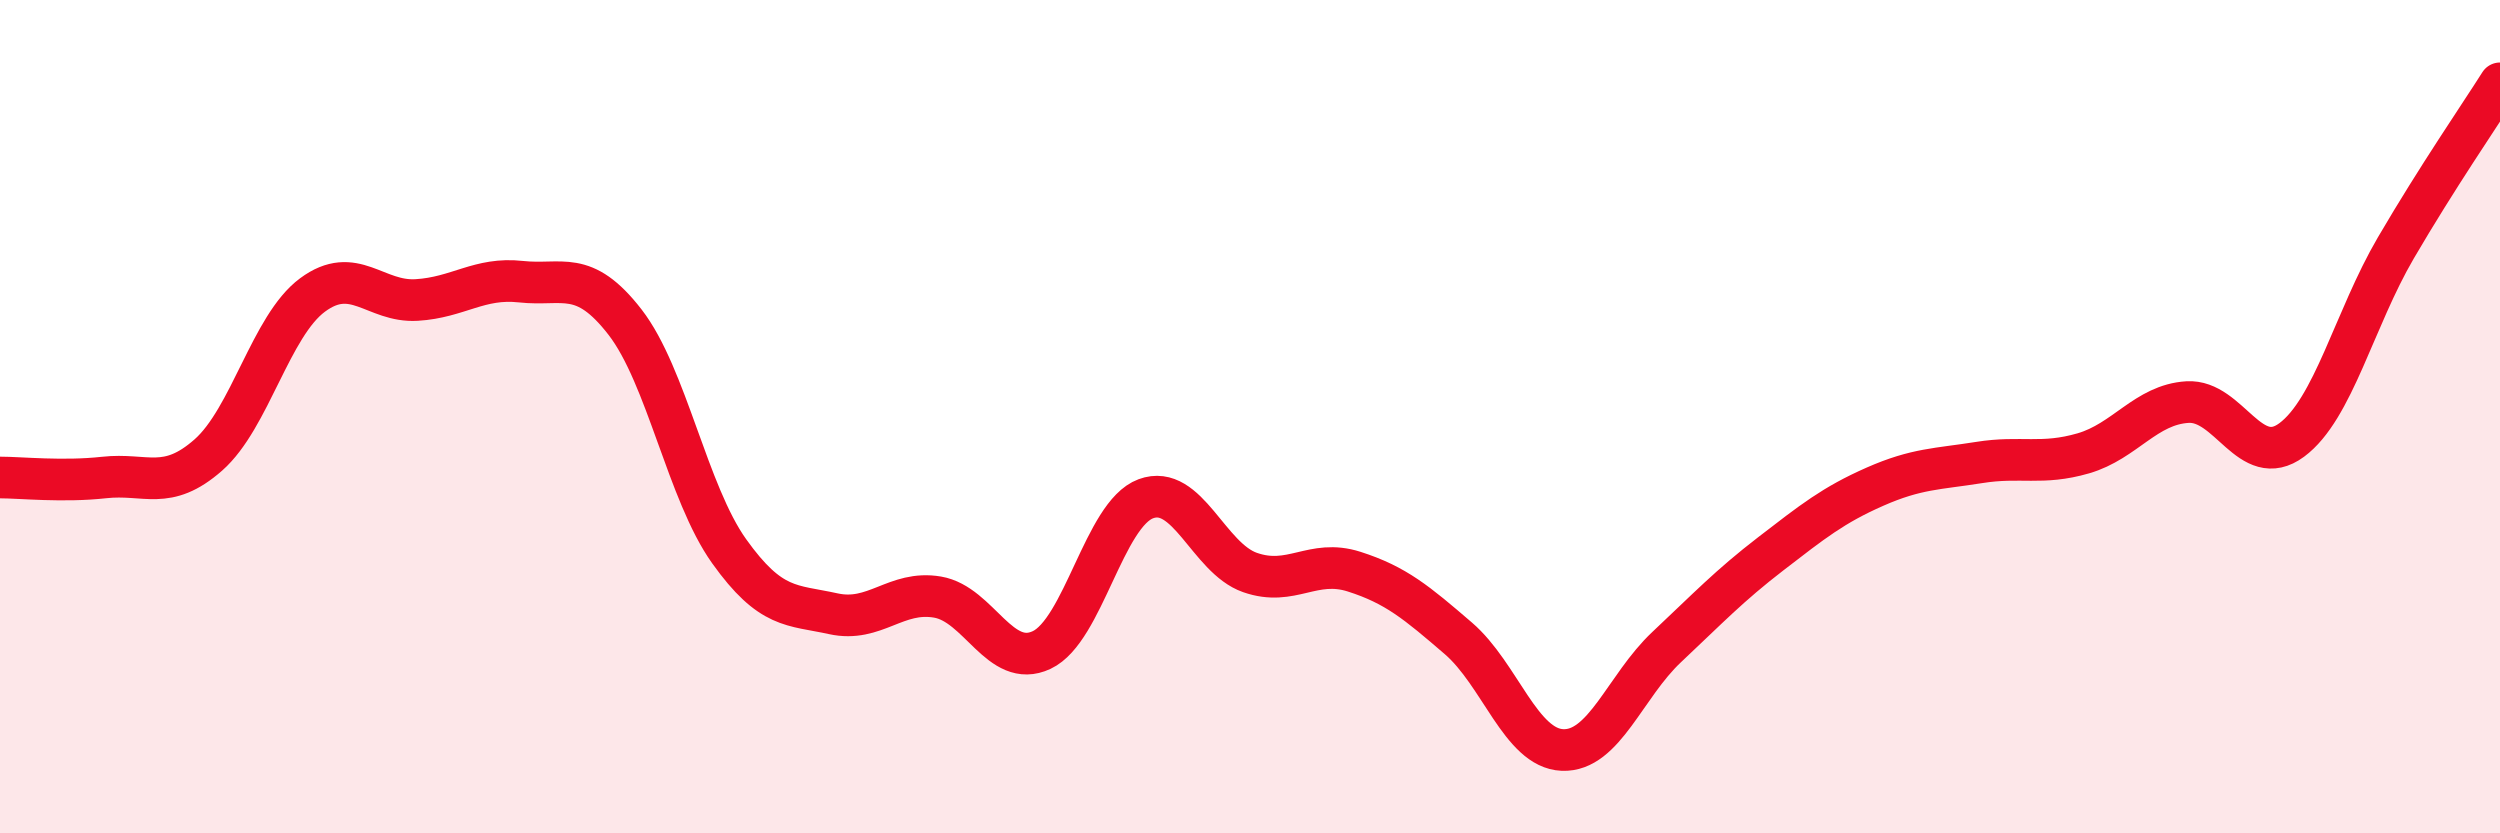 
    <svg width="60" height="20" viewBox="0 0 60 20" xmlns="http://www.w3.org/2000/svg">
      <path
        d="M 0,11.46 C 0.5,11.46 1.5,11.57 2.5,11.46 C 3.5,11.35 4,11.8 5,10.92 C 6,10.04 6.5,7.82 7.5,7.08 C 8.5,6.34 9,7.26 10,7.2 C 11,7.14 11.5,6.65 12.5,6.76 C 13.5,6.87 14,6.44 15,7.73 C 16,9.02 16.5,11.83 17.5,13.23 C 18.5,14.63 19,14.51 20,14.73 C 21,14.95 21.5,14.16 22.5,14.33 C 23.5,14.5 24,16.07 25,15.6 C 26,15.13 26.5,12.34 27.5,11.97 C 28.5,11.6 29,13.39 30,13.74 C 31,14.09 31.5,13.4 32.5,13.72 C 33.5,14.04 34,14.46 35,15.32 C 36,16.18 36.5,17.96 37.5,18 C 38.5,18.04 39,16.47 40,15.53 C 41,14.59 41.5,14.06 42.5,13.29 C 43.5,12.52 44,12.12 45,11.68 C 46,11.24 46.5,11.26 47.5,11.1 C 48.5,10.94 49,11.17 50,10.88 C 51,10.59 51.5,9.71 52.5,9.65 C 53.5,9.59 54,11.3 55,10.56 C 56,9.82 56.5,7.66 57.5,5.95 C 58.5,4.24 59.5,2.79 60,2L60 20L0 20Z"
        fill="#EB0A25"
        opacity="0.1"
        stroke-linecap="round"
        stroke-linejoin="round"
      />
      <path
        d="M 0,11.46 C 0.5,11.46 1.5,11.57 2.5,11.46 C 3.5,11.35 4,11.8 5,10.92 C 6,10.04 6.5,7.82 7.5,7.08 C 8.5,6.34 9,7.26 10,7.2 C 11,7.14 11.5,6.65 12.5,6.76 C 13.5,6.87 14,6.44 15,7.73 C 16,9.02 16.5,11.83 17.5,13.23 C 18.5,14.63 19,14.51 20,14.73 C 21,14.95 21.5,14.16 22.5,14.33 C 23.5,14.5 24,16.07 25,15.6 C 26,15.13 26.5,12.34 27.5,11.97 C 28.5,11.6 29,13.39 30,13.74 C 31,14.09 31.5,13.4 32.5,13.72 C 33.5,14.04 34,14.46 35,15.32 C 36,16.18 36.5,17.96 37.5,18 C 38.5,18.04 39,16.47 40,15.53 C 41,14.59 41.5,14.06 42.5,13.29 C 43.5,12.52 44,12.12 45,11.68 C 46,11.24 46.5,11.26 47.5,11.1 C 48.5,10.94 49,11.17 50,10.88 C 51,10.59 51.5,9.71 52.5,9.65 C 53.5,9.59 54,11.3 55,10.56 C 56,9.82 56.5,7.66 57.5,5.95 C 58.5,4.24 59.5,2.79 60,2"
        stroke="#EB0A25"
        stroke-width="1"
        fill="none"
        stroke-linecap="round"
        stroke-linejoin="round"
      />
    </svg>
  